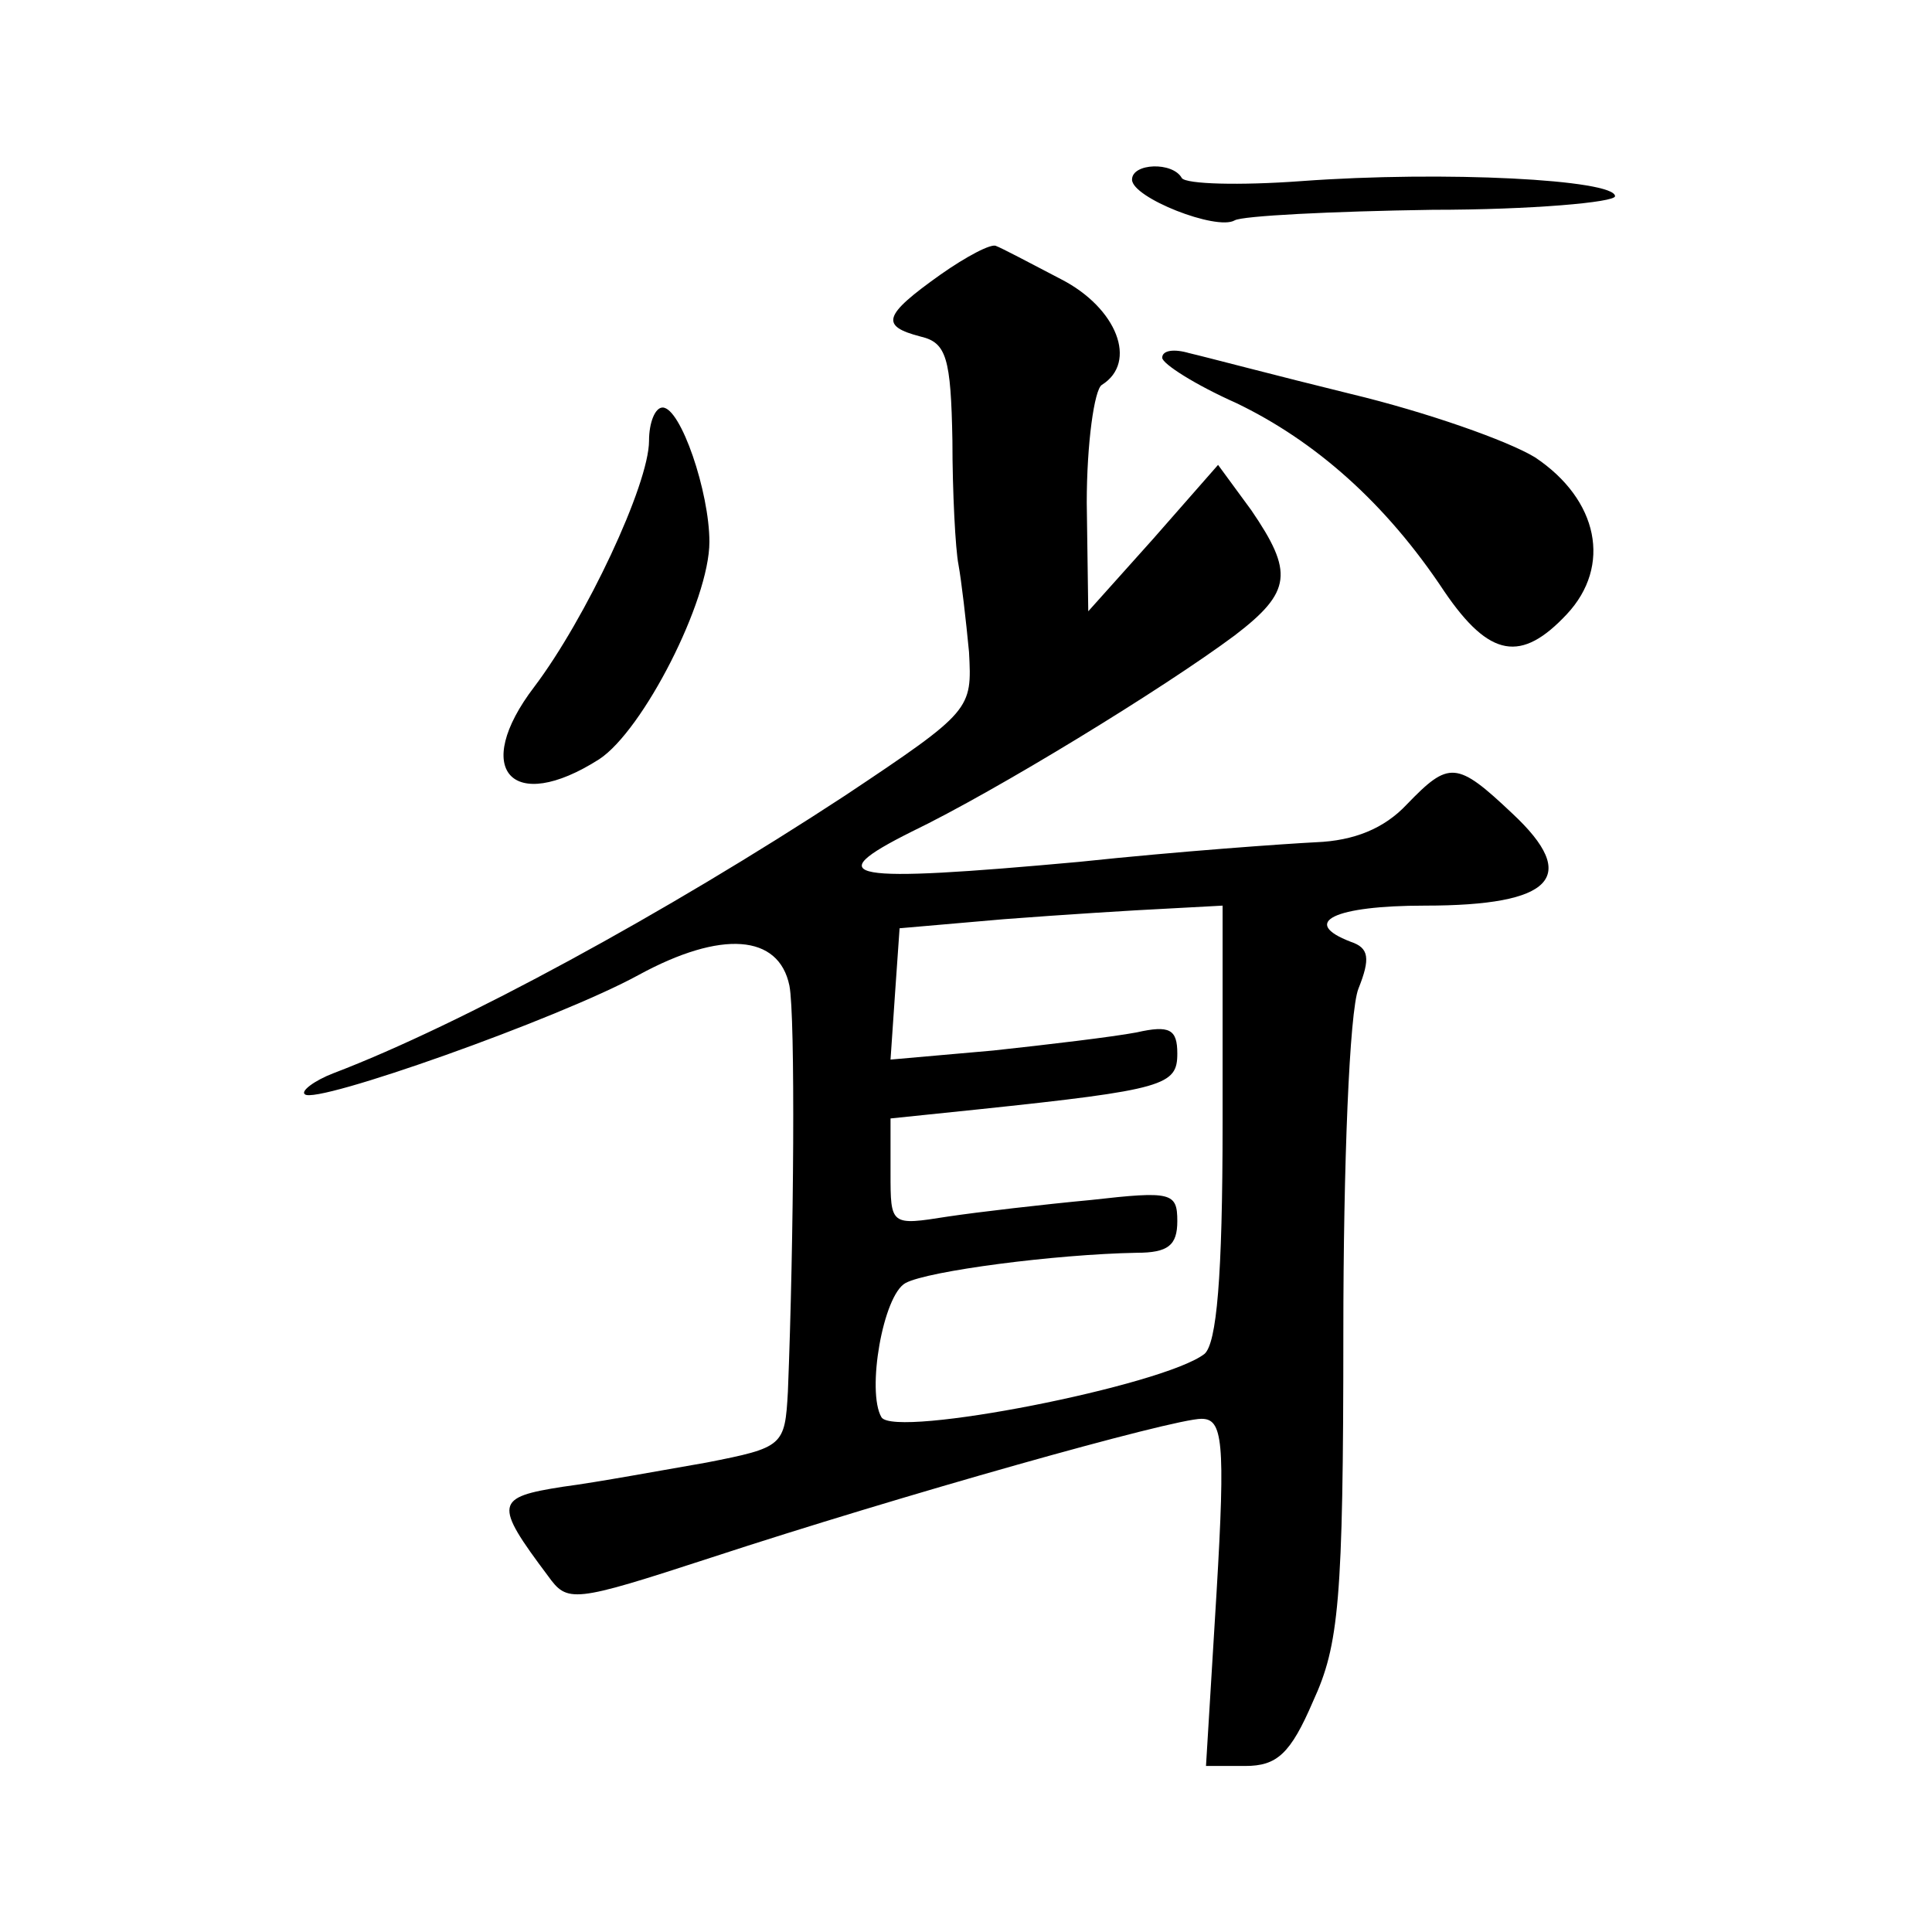 <?xml version="1.0" standalone="no"?>
<!DOCTYPE svg PUBLIC "-//W3C//DTD SVG 20010904//EN"
 "http://www.w3.org/TR/2001/REC-SVG-20010904/DTD/svg10.dtd">
<svg version="1.0" xmlns="http://www.w3.org/2000/svg"
 width="128pt" height="128pt" viewBox="0 0 128 128"
 preserveAspectRatio="xMidYMid meet">
<g transform="translate(0,128) scale(0.1,-0.1)"
fill="#0" stroke="none">
<path d="M750 1161 c0 -12 56 -34 68 -27 5 3 64 6 131 7 66 0 121 5 121 9 0 11
-113 17 -208 10 -41 -3 -76 -2 -79 2 -6 11 -33 10 -33 -1z M623 1098 c-38 -27 -40
-34 -13 -41 17 -4 20 -14 21 -69 0 -34 2 -72 4 -82 2 -11 5 -37 7 -58 2 -38 2 -39
-82 -95 -119 -78 -255 -152 -339 -184 -13 -5 -22 -12 -19 -14 7 -7 168 50 221 79
55 30 93 27 100 -7 4 -20 3 -169 -1 -269 -2 -36 -3 -37 -54 -47 -29 -5 -72 -13
-95 -16 -45 -7 -46 -11 -10 -59 13 -18 16 -18 108 12 125 41 306 92 325 92 14 0
16 -14 10 -115 l-7 -115 26 0 c21 0 30 8 45 43 17 37 20 66 20 244 0 111 4 213
10 228 8 20 7 27 -5 31 -34 13 -11 24 49 24 85 0 103 19 58 61 -37 35 -42 35 -70
6 -15 -16 -35 -24 -60 -25 -20 -1 -91 -6 -157 -13 -154 -14 -173 -11 -111 20 56
27 167 95 214 130 38 29 39 42 11 83 l-22 30 -43 -49 -43 -48 -1 72 c0 39 5 75
10 78 24 15 10 51 -27 70 -21 11 -40 21 -43 22 -3 2 -20 -7 -37 -19z m187 -562
c0 -103 -4 -146 -12 -153 -27 -21 -205 -56 -214 -42 -10 17 1 81 16 89 15 8 99
19 153 20 21 0 27 5 27 21 0 19 -4 20 -57 14 -32 -3 -75 -8 -95 -11 -38 -6 -38
-6 -38 29 l0 36 58 6 c124 13 132 16 132 37 0 16 -5 19 -27 14 -16 -3 -58 -8 -95
-12 l-68 -6 3 44 3 43 69 6 c39 3 87 6 108 7 l37 2 0 -144z M770 1043 c0 -4 22
-18 49 -30 52 -25 99 -66 138 -125 30 -44 51 -47 81 -15 30 32 21 76 -21 104 -18
11 -72 30 -122 42 -49 12 -98 25 -107 27 -10 3 -18 2 -18 -3z M430 988 c0 -29 -42
-118 -76 -163 -42 -55 -15 -85 43 -48 29 19 73 105 73 144 0 33 -19 89 -31 89 -5
0 -9 -10 -9 -22z"/>
</g>
</svg>

